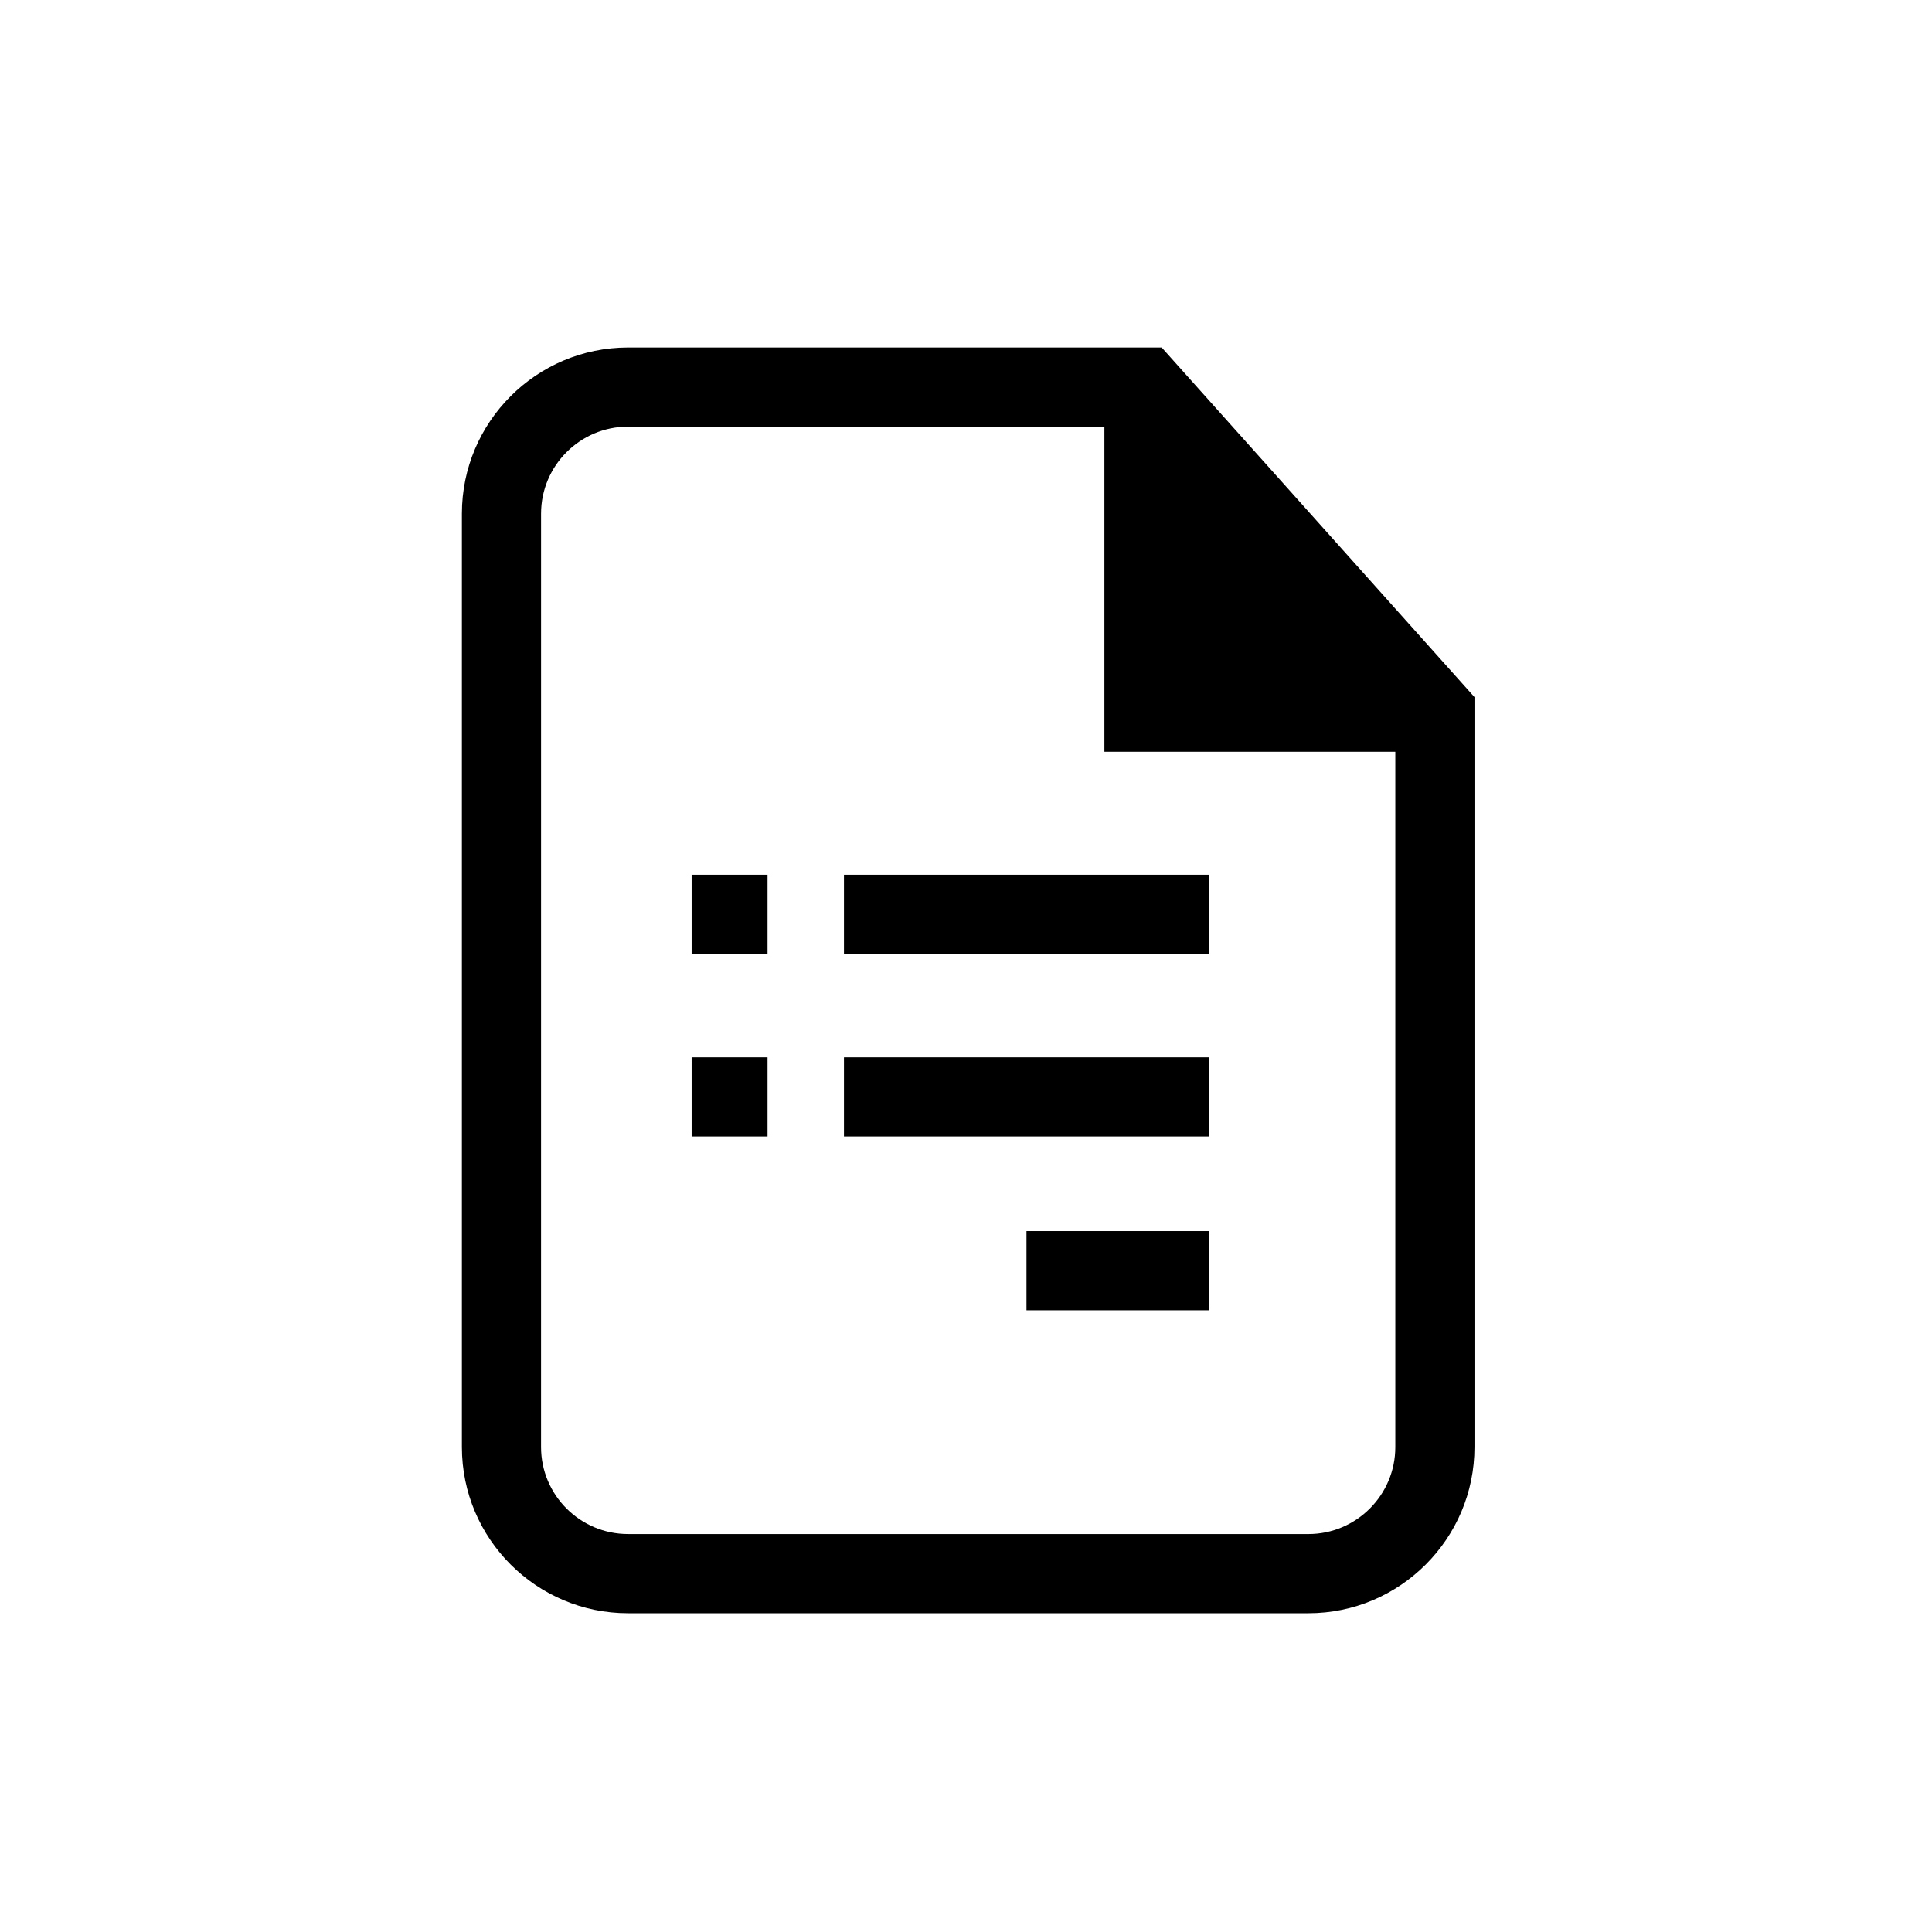 <?xml version="1.0" encoding="UTF-8"?>
<!-- Uploaded to: ICON Repo, www.svgrepo.com, Generator: ICON Repo Mixer Tools -->
<svg fill="#000000" width="800px" height="800px" version="1.1" viewBox="144 144 512 512" xmlns="http://www.w3.org/2000/svg">
 <g>
  <path d="m451.86 236.09h-141.42c-24.281 0-44.035 19.75-44.035 44.031v247.37c0 24.277 19.754 44.031 44.035 44.031h180.28c24.277 0 44.031-19.75 44.031-44.031v-198.75zm61.914 291.4c0 12.711-10.34 23.051-23.051 23.051l-180.28-0.004c-12.715 0-23.059-10.34-23.059-23.051l0.004-247.37c0-12.711 10.344-23.051 23.059-23.051h126.23v86.168h77.098z"/>
  <path d="m367.66 375.82h96.742v20.98h-96.742z"/>
  <path d="m367.66 424.2h96.742v20.98h-96.742z"/>
  <path d="m416.03 470.25h48.371v20.98h-48.371z"/>
  <path d="m327.29 375.82h20.117v20.98h-20.117z"/>
  <path d="m327.29 424.2h20.117v20.98h-20.117z"/>
 </g>
</svg>